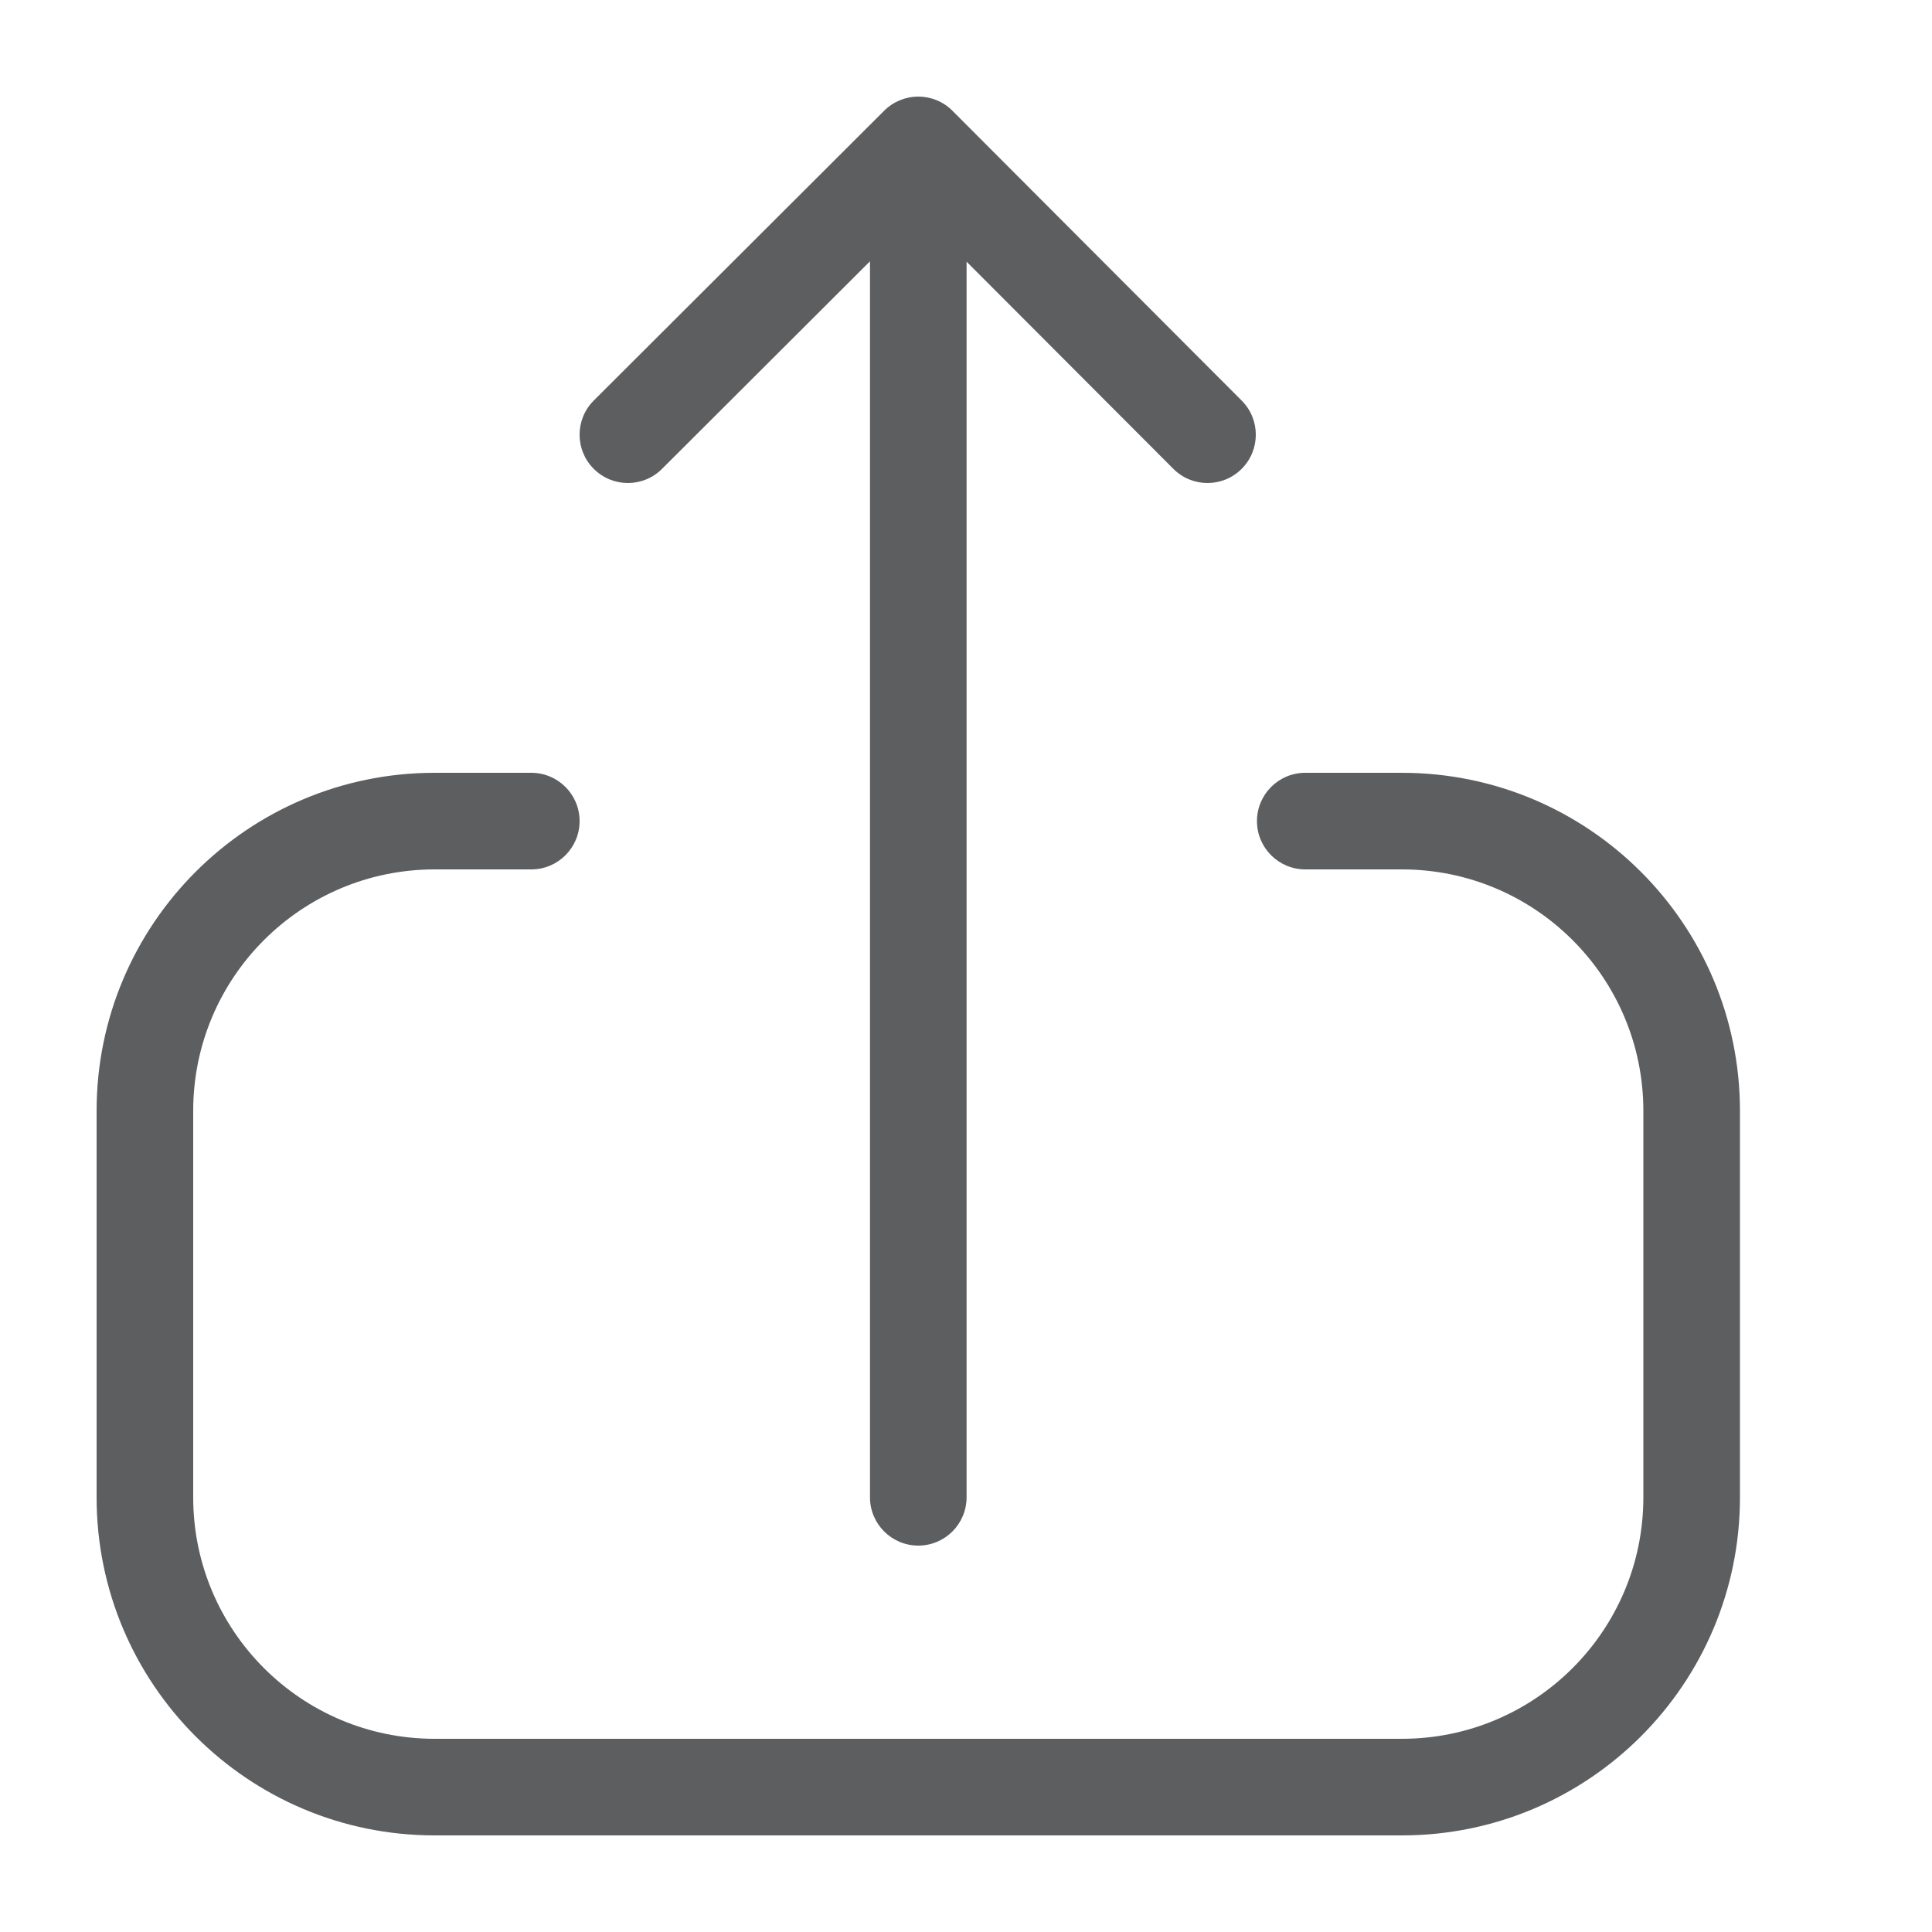 <svg width="20" height="20" viewBox="0 0 20 20" fill="none" xmlns="http://www.w3.org/2000/svg">
<path fill-rule="evenodd" clip-rule="evenodd" d="M4.5 9C3.119 9 2 10.119 2 11.5L2 15.5C2 16.881 3.119 18 4.5 18L14.512 18C15.892 18 17.012 16.881 17.012 15.5V11.5C17.012 10.119 15.892 9 14.512 9H13.512C13.236 9 13.012 8.776 13.012 8.5C13.012 8.224 13.236 8 13.512 8H14.512C16.445 8 18.012 9.567 18.012 11.5V15.5C18.012 17.433 16.445 19 14.512 19L4.5 19C2.567 19 1 17.433 1 15.5L1 11.5C1 9.567 2.567 8 4.5 8H5.5C5.776 8 6 8.224 6 8.5C6 8.776 5.776 9 5.5 9L4.5 9Z" fill="#5C5E60"/>
<path fill-rule="evenodd" clip-rule="evenodd" d="M9.507 1C9.374 1 9.247 1.052 9.153 1.146L6.147 4.146C5.951 4.341 5.951 4.658 6.146 4.853C6.341 5.049 6.658 5.049 6.853 4.854L9.006 2.705L9.006 15.5C9.006 15.776 9.23 16 9.506 16C9.782 16 10.006 15.776 10.006 15.5L10.006 2.709L12.146 4.853C12.341 5.049 12.658 5.049 12.853 4.854C13.049 4.659 13.049 4.342 12.854 4.147L9.86 1.147C9.767 1.053 9.639 1 9.507 1Z" fill="#5C5E60"/>
</svg>
